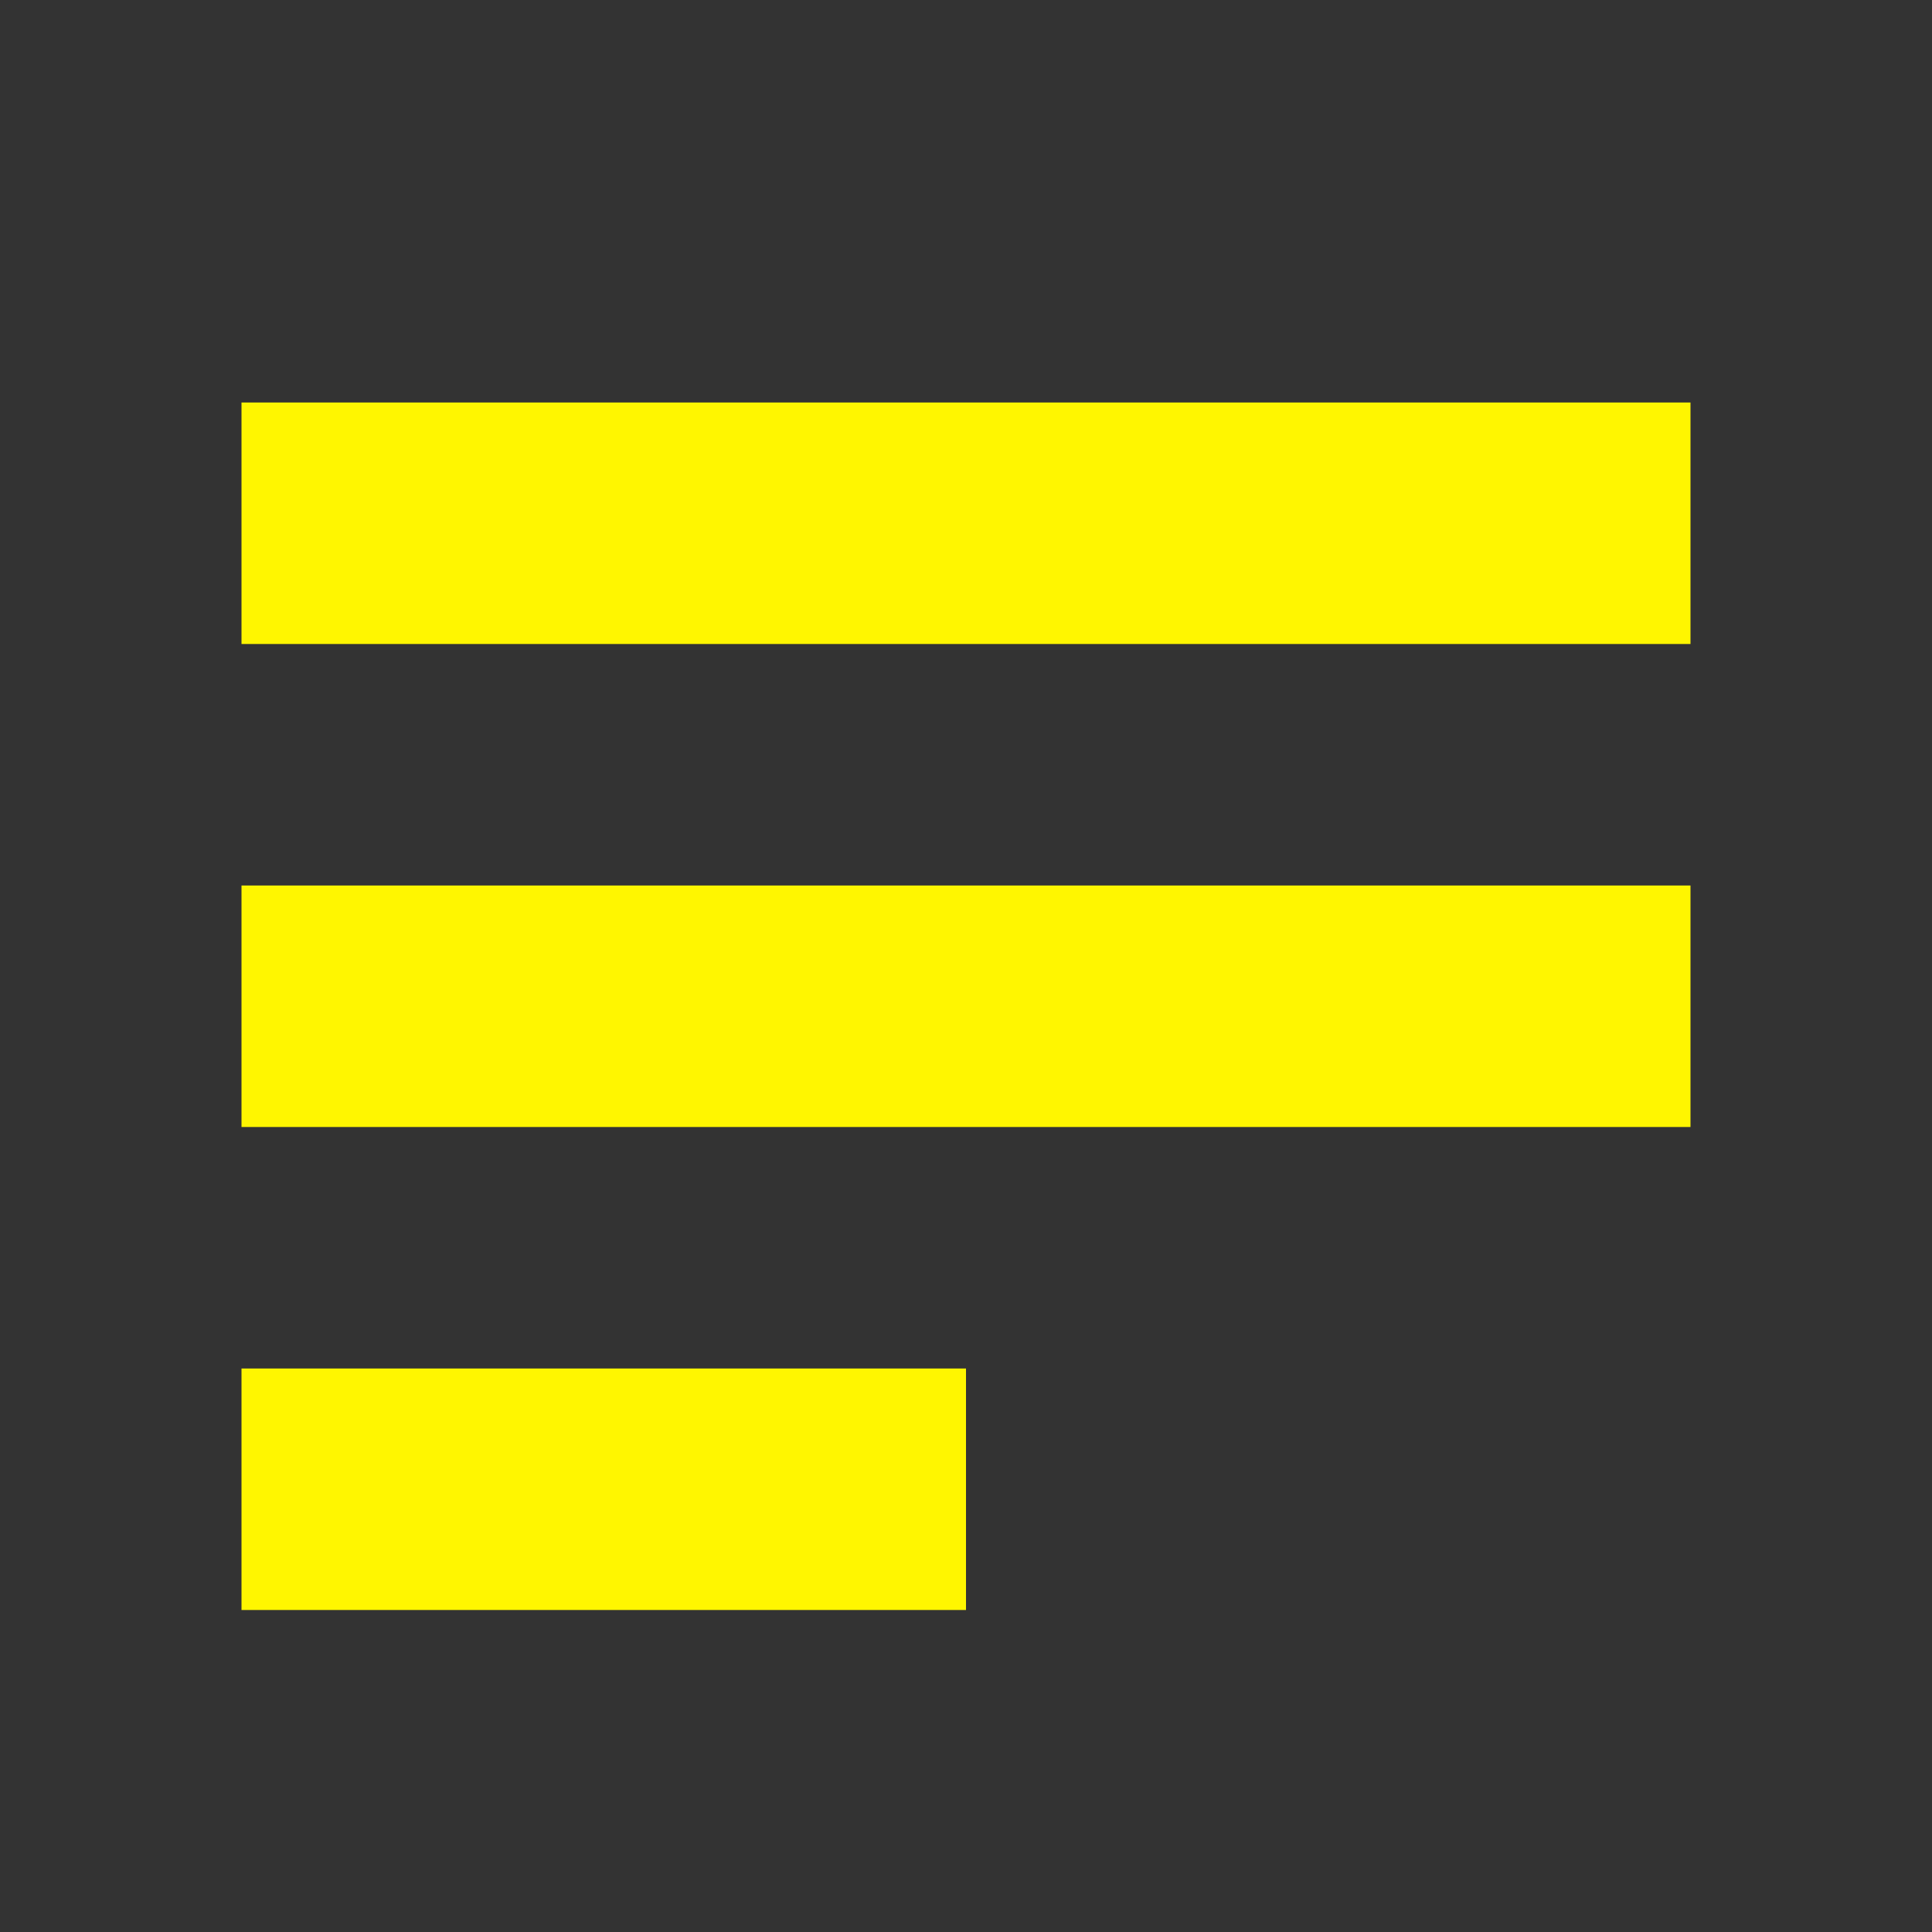 <svg xmlns="http://www.w3.org/2000/svg" width="24" height="24" viewBox="0 0 24 24"><rect x="0" y="0" width="24" height="24" fill="#333333" stroke="none"/><rect width="24" height="24" fill="none"/><path d="M3,6V9H21V6Z" transform="translate(0 -1)" fill="#FFF600"/><path d="M3,6V9h9V6Z" transform="translate(0 11)" fill="#FFF600"/><path d="M3,6V9H21V6Z" transform="translate(0 5)" fill="#FFF600"/></svg>